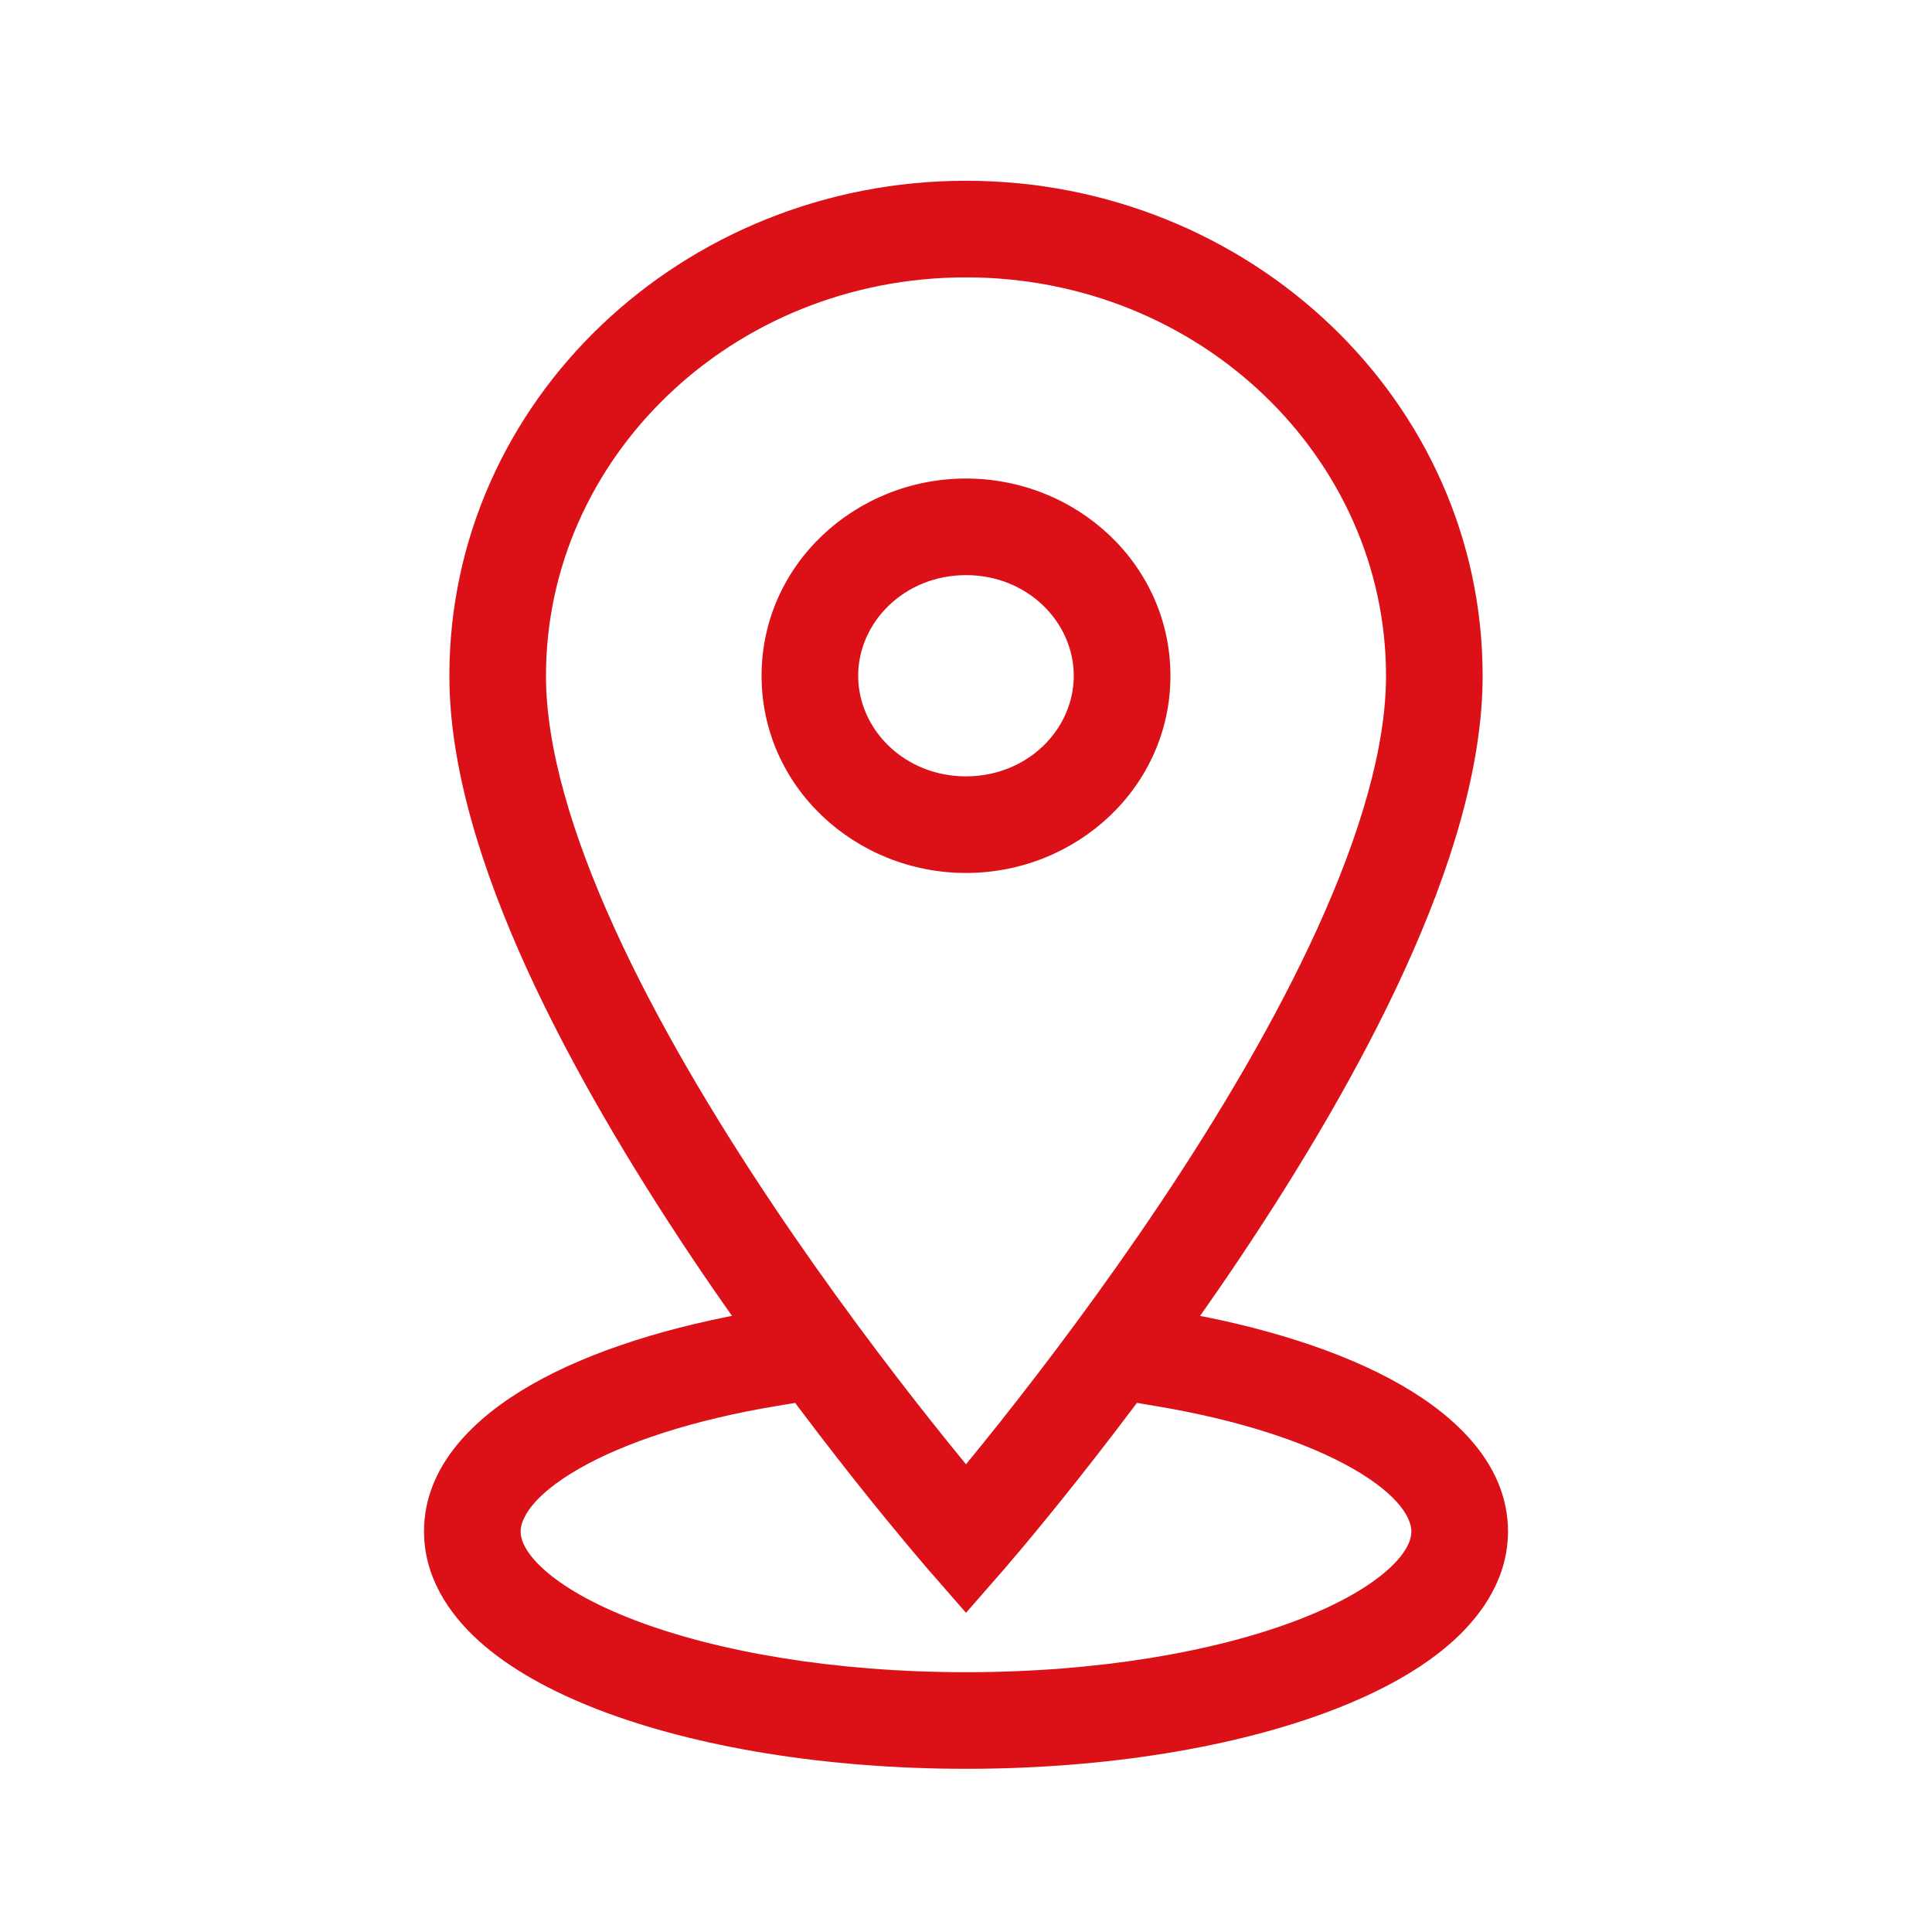<svg width="32" height="32" viewBox="0 0 32 32" fill="none" xmlns="http://www.w3.org/2000/svg">
<path fill-rule="evenodd" clip-rule="evenodd" d="M16 4.594C12.124 4.594 9.043 7.585 9.043 11.193C9.043 12.38 9.474 13.829 10.183 15.385C10.886 16.927 11.831 18.506 12.787 19.935C13.741 21.361 14.697 22.622 15.415 23.528C15.635 23.805 15.832 24.049 16 24.253C16.168 24.049 16.365 23.805 16.585 23.528C17.303 22.622 18.259 21.361 19.214 19.935C20.17 18.506 21.114 16.927 21.817 15.385C22.526 13.829 22.957 12.38 22.957 11.193C22.957 7.585 19.876 4.594 16 4.594ZM16 25.497C15.398 26.023 15.398 26.023 15.398 26.023L15.391 26.016L15.373 25.995C15.357 25.977 15.335 25.951 15.306 25.916C15.247 25.848 15.162 25.748 15.054 25.619C14.838 25.36 14.53 24.987 14.161 24.522C13.425 23.593 12.442 22.296 11.457 20.825C10.474 19.355 9.479 17.697 8.727 16.049C7.982 14.414 7.443 12.718 7.443 11.193C7.443 6.631 11.313 2.994 16 2.994C20.688 2.994 24.557 6.631 24.557 11.193C24.557 12.718 24.018 14.414 23.273 16.049C22.522 17.697 21.527 19.355 20.544 20.825C19.559 22.296 18.576 23.593 17.839 24.522C17.471 24.987 17.163 25.36 16.947 25.619C16.839 25.748 16.754 25.848 16.695 25.916C16.666 25.951 16.643 25.977 16.628 25.995L16.61 26.016L16.603 26.023C16.603 26.023 16.603 26.023 16 25.497ZM16 25.497L16.603 26.023L16 26.713L15.398 26.023L16 25.497Z" fill="#DC1017"/>
<path fill-rule="evenodd" clip-rule="evenodd" d="M16 9.526C14.978 9.526 14.214 10.307 14.214 11.193C14.214 12.078 14.978 12.859 16 12.859C17.022 12.859 17.785 12.078 17.785 11.193C17.785 10.307 17.022 9.526 16 9.526ZM12.614 11.193C12.614 9.353 14.166 7.926 16 7.926C17.834 7.926 19.386 9.353 19.386 11.193C19.386 13.032 17.834 14.459 16 14.459C14.166 14.459 12.614 13.032 12.614 11.193Z" fill="#DC1017"/>
<path fill-rule="evenodd" clip-rule="evenodd" d="M13.656 23.155L12.867 23.287C11.48 23.517 10.352 23.891 9.594 24.324C8.792 24.784 8.623 25.173 8.623 25.365C8.623 25.493 8.688 25.705 9.003 25.991C9.318 26.276 9.818 26.569 10.505 26.832C11.872 27.356 13.814 27.697 16 27.697C18.186 27.697 20.129 27.356 21.496 26.832C22.182 26.569 22.682 26.276 22.997 25.991C23.312 25.705 23.377 25.493 23.377 25.365C23.377 25.173 23.209 24.784 22.406 24.324C21.648 23.891 20.52 23.517 19.133 23.287L18.344 23.155L18.607 21.577L19.396 21.708C20.895 21.958 22.224 22.376 23.201 22.936C24.132 23.469 24.977 24.273 24.977 25.365C24.977 26.102 24.584 26.712 24.071 27.177C23.559 27.641 22.862 28.022 22.068 28.326C20.476 28.936 18.33 29.297 16 29.297C13.67 29.297 11.524 28.936 9.932 28.326C9.139 28.022 8.442 27.641 7.929 27.177C7.416 26.712 7.023 26.102 7.023 25.365C7.023 24.273 7.868 23.469 8.8 22.936C9.777 22.376 11.105 21.958 12.604 21.708L13.394 21.577L13.656 23.155Z" fill="#DC1017"/>
</svg>
